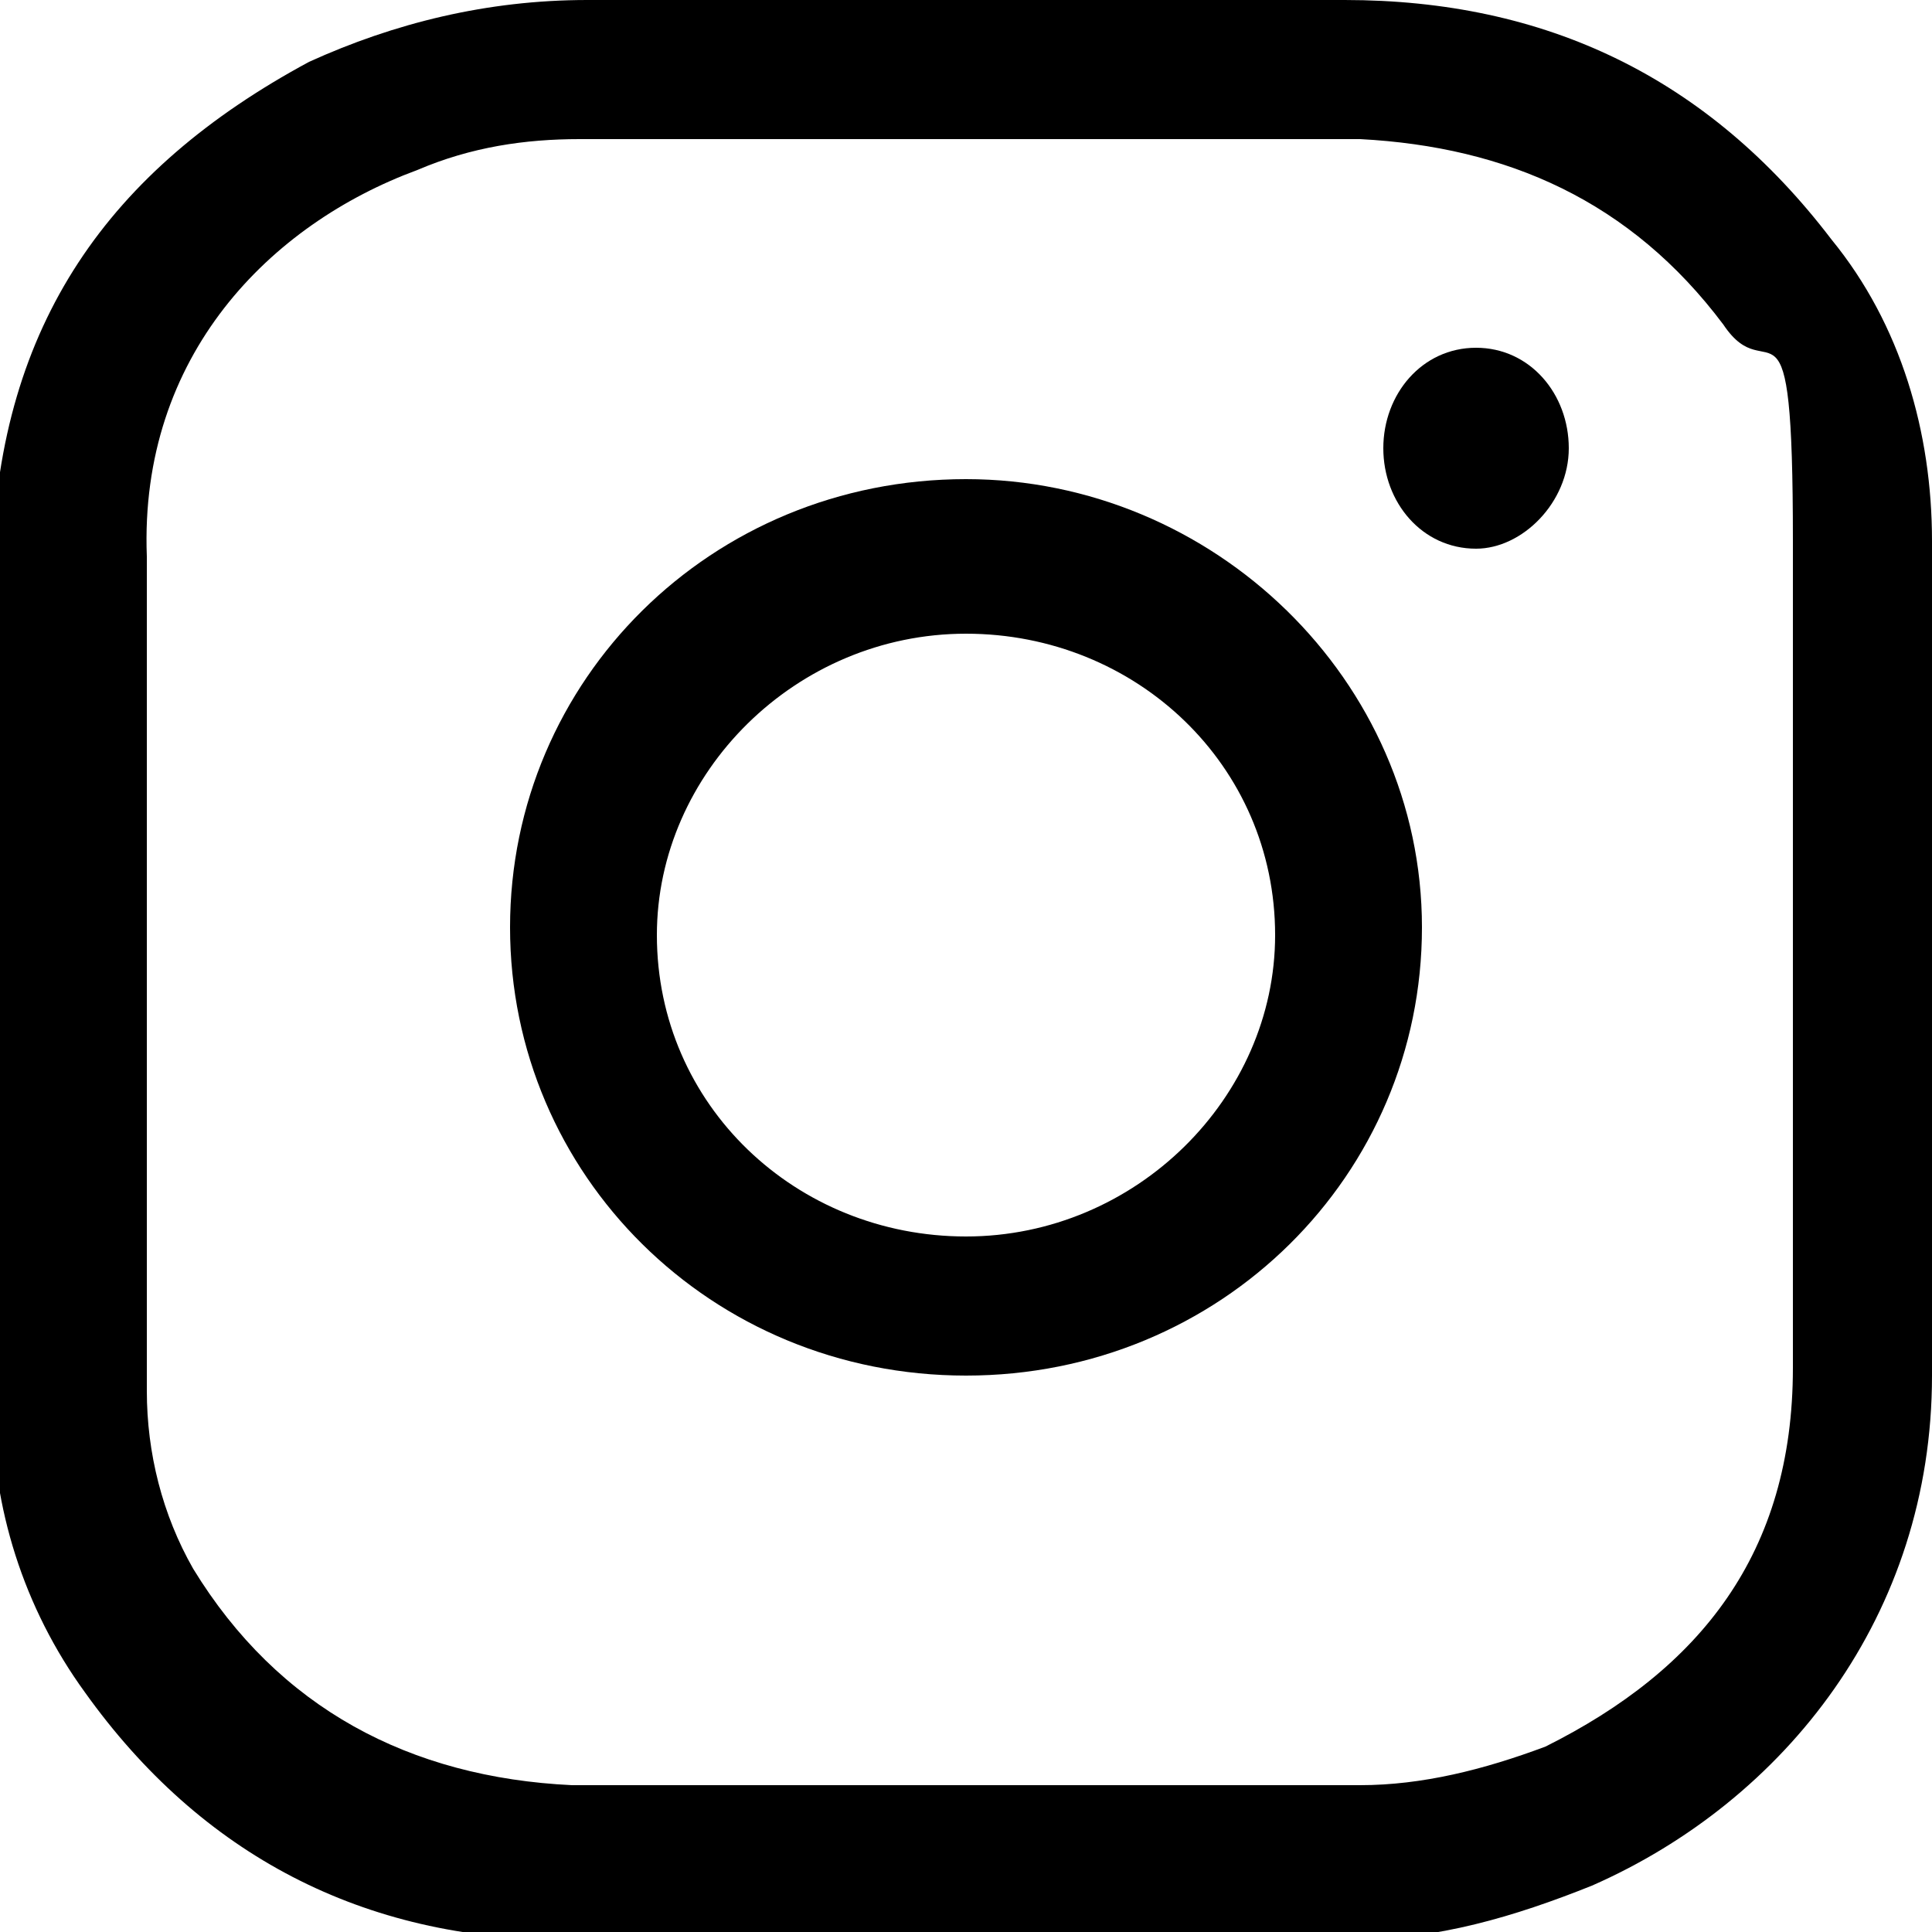 <?xml version="1.0" encoding="UTF-8"?>
<svg xmlns="http://www.w3.org/2000/svg" version="1.1" viewBox="0 0 25 25">
  <!-- Generator: Adobe Illustrator 28.7.2, SVG Export Plug-In . SVG Version: 1.2.0 Build 154)  -->
  <g>
    <g id="_レイヤー_1" data-name="レイヤー_1">
      <g>
        <path d="M25,12.5c0,1.8,0,3.5,0,5.3,0,3.1-1.9,5.5-4.4,6.6-1,.4-2,.7-3.1.7-3.4,0-6.8,0-10.2,0-2.6,0-4.7-1.1-6.2-3.2-.8-1.1-1.2-2.4-1.2-3.7V7.2C0,4.2,1.4,2.2,4,.8,5.1.3,6.3,0,7.6,0,10.8,0,14.1,0,17.4,0c2.6,0,4.7,1,6.3,3.1.9,1.1,1.3,2.5,1.3,3.9v5.5ZM1.9,12.5v5.5c0,.8.2,1.6.6,2.3,1.1,1.8,2.8,2.7,4.9,2.8,3.4,0,6.8,0,10.2,0,.8,0,1.6-.2,2.4-.5,2-1,3.2-2.5,3.2-4.9,0-3.6,0-7.2,0-10.7s-.3-1.9-.9-2.8c-1.2-1.6-2.8-2.3-4.7-2.4-3.4,0-6.8,0-10.1,0-.7,0-1.4.1-2.1.4-1.9.7-3.6,2.4-3.5,5,0,1.7,0,3.5,0,5.2Z"/>
        <path d="M12.5,17.8c-3.3,0-5.9-2.6-5.9-5.8,0-3.2,2.6-5.8,5.9-5.8,3.2,0,5.9,2.6,5.9,5.8,0,3.2-2.6,5.8-5.9,5.8ZM12.5,16c2.2,0,4-1.8,4-3.9,0-2.2-1.8-3.9-4-3.9s-4,1.8-4,3.9c0,2.2,1.8,3.9,4,3.9Z"/>
        <path d="M19.1,4.5c.7,0,1.2.6,1.2,1.3,0,.7-.6,1.3-1.2,1.3-.7,0-1.2-.6-1.2-1.3,0-.7.5-1.3,1.2-1.3Z"/>
      </g>
    </g>
  </g>
</svg>